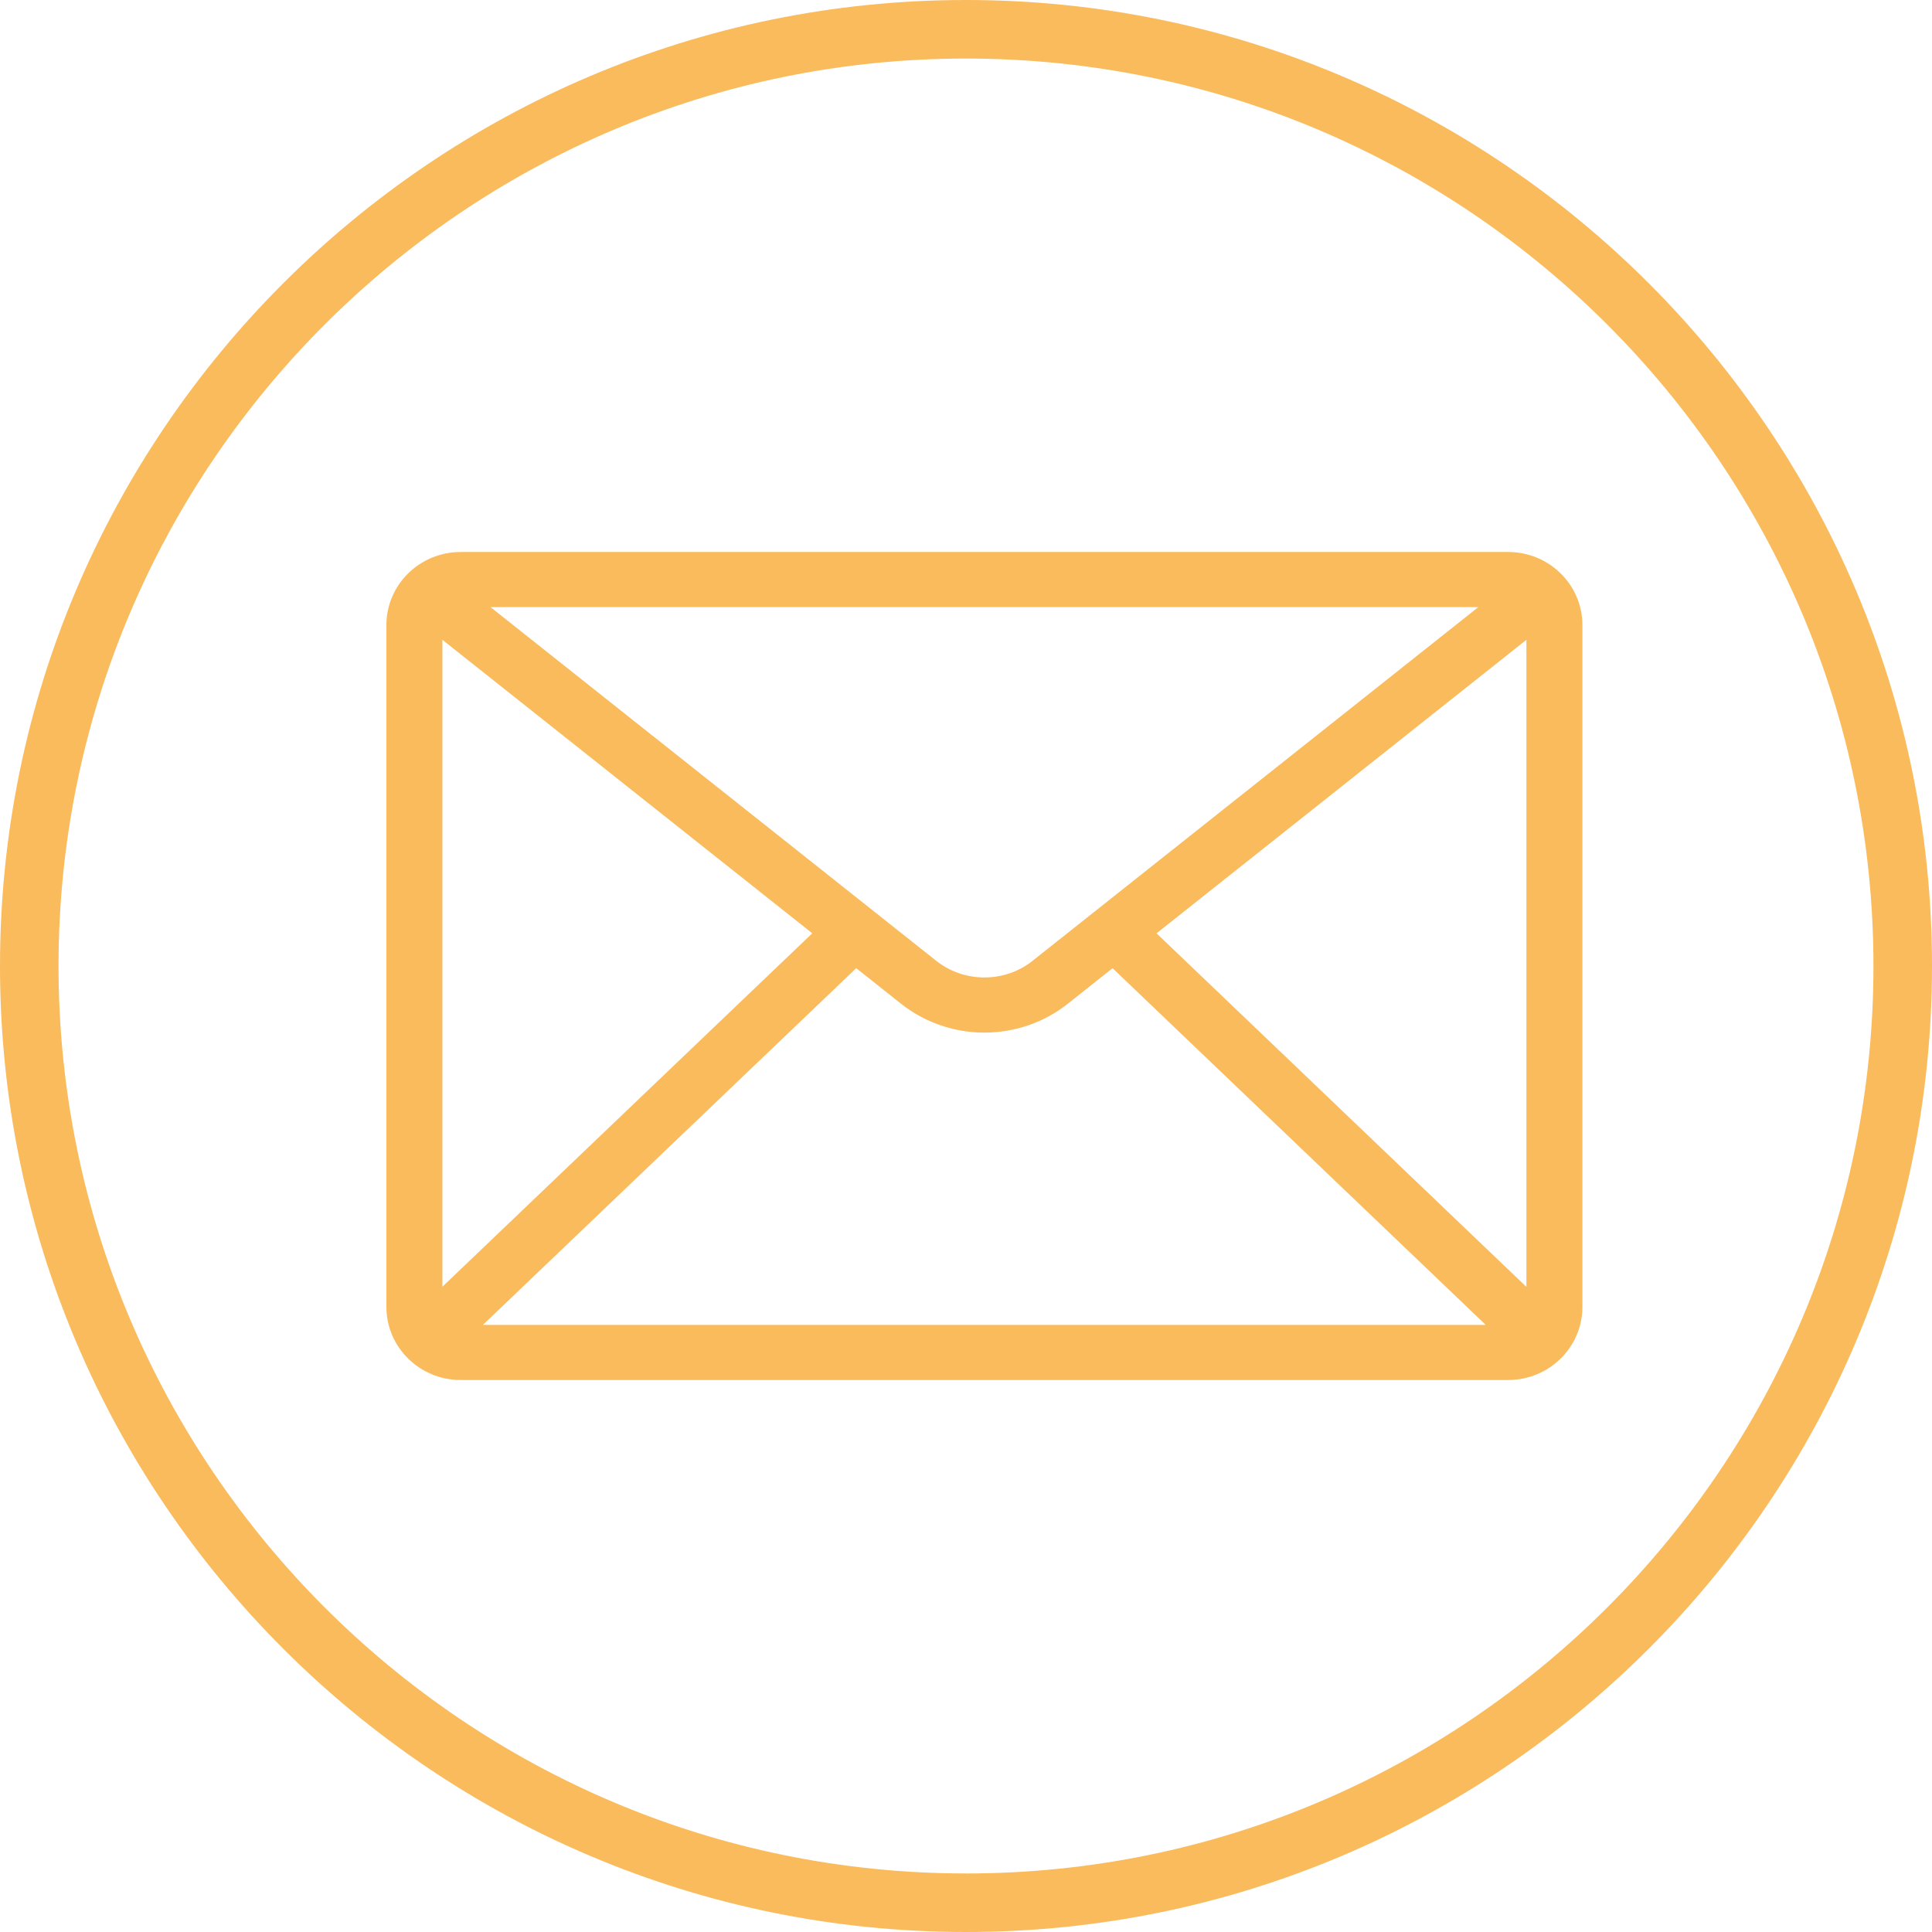 <svg width="105" height="105" viewBox="0 0 105 105" fill="none" xmlns="http://www.w3.org/2000/svg">
<path d="M81.968 30H25.032C22.809 30 21 31.781 21 33.97V71.03C21 73.22 22.809 75 25.032 75H81.968C84.191 75 86 73.219 86 71.03V33.97C86 31.78 84.191 30 81.968 30ZM80.342 32.997L56.123 52.214C54.604 53.428 52.396 53.427 50.872 52.21L26.658 32.996H80.342V32.997ZM24.043 69.931V34.771L44.145 50.723L24.043 69.931ZM26.244 72.005L46.534 52.618L48.96 54.543C50.234 55.559 51.847 56.12 53.501 56.12C55.154 56.12 56.766 55.562 58.037 54.547L60.466 52.619L80.748 72.006H26.244V72.005ZM82.957 69.939L62.855 50.724L82.957 34.772V69.939Z" fill="#F9BB5C"/>
<path d="M52.499 0C23.551 0 0 23.551 0 52.499C0 81.448 23.551 105 52.499 105C81.448 105 105 81.449 105 52.499C105 23.55 81.448 0 52.499 0ZM52.499 101.818C25.304 101.818 3.181 79.694 3.181 52.499C3.181 25.304 25.306 3.182 52.499 3.182C79.693 3.182 101.818 25.306 101.818 52.501C101.818 79.696 79.694 101.819 52.499 101.819V101.818Z" fill="#F9BB5C"/>
</svg>
